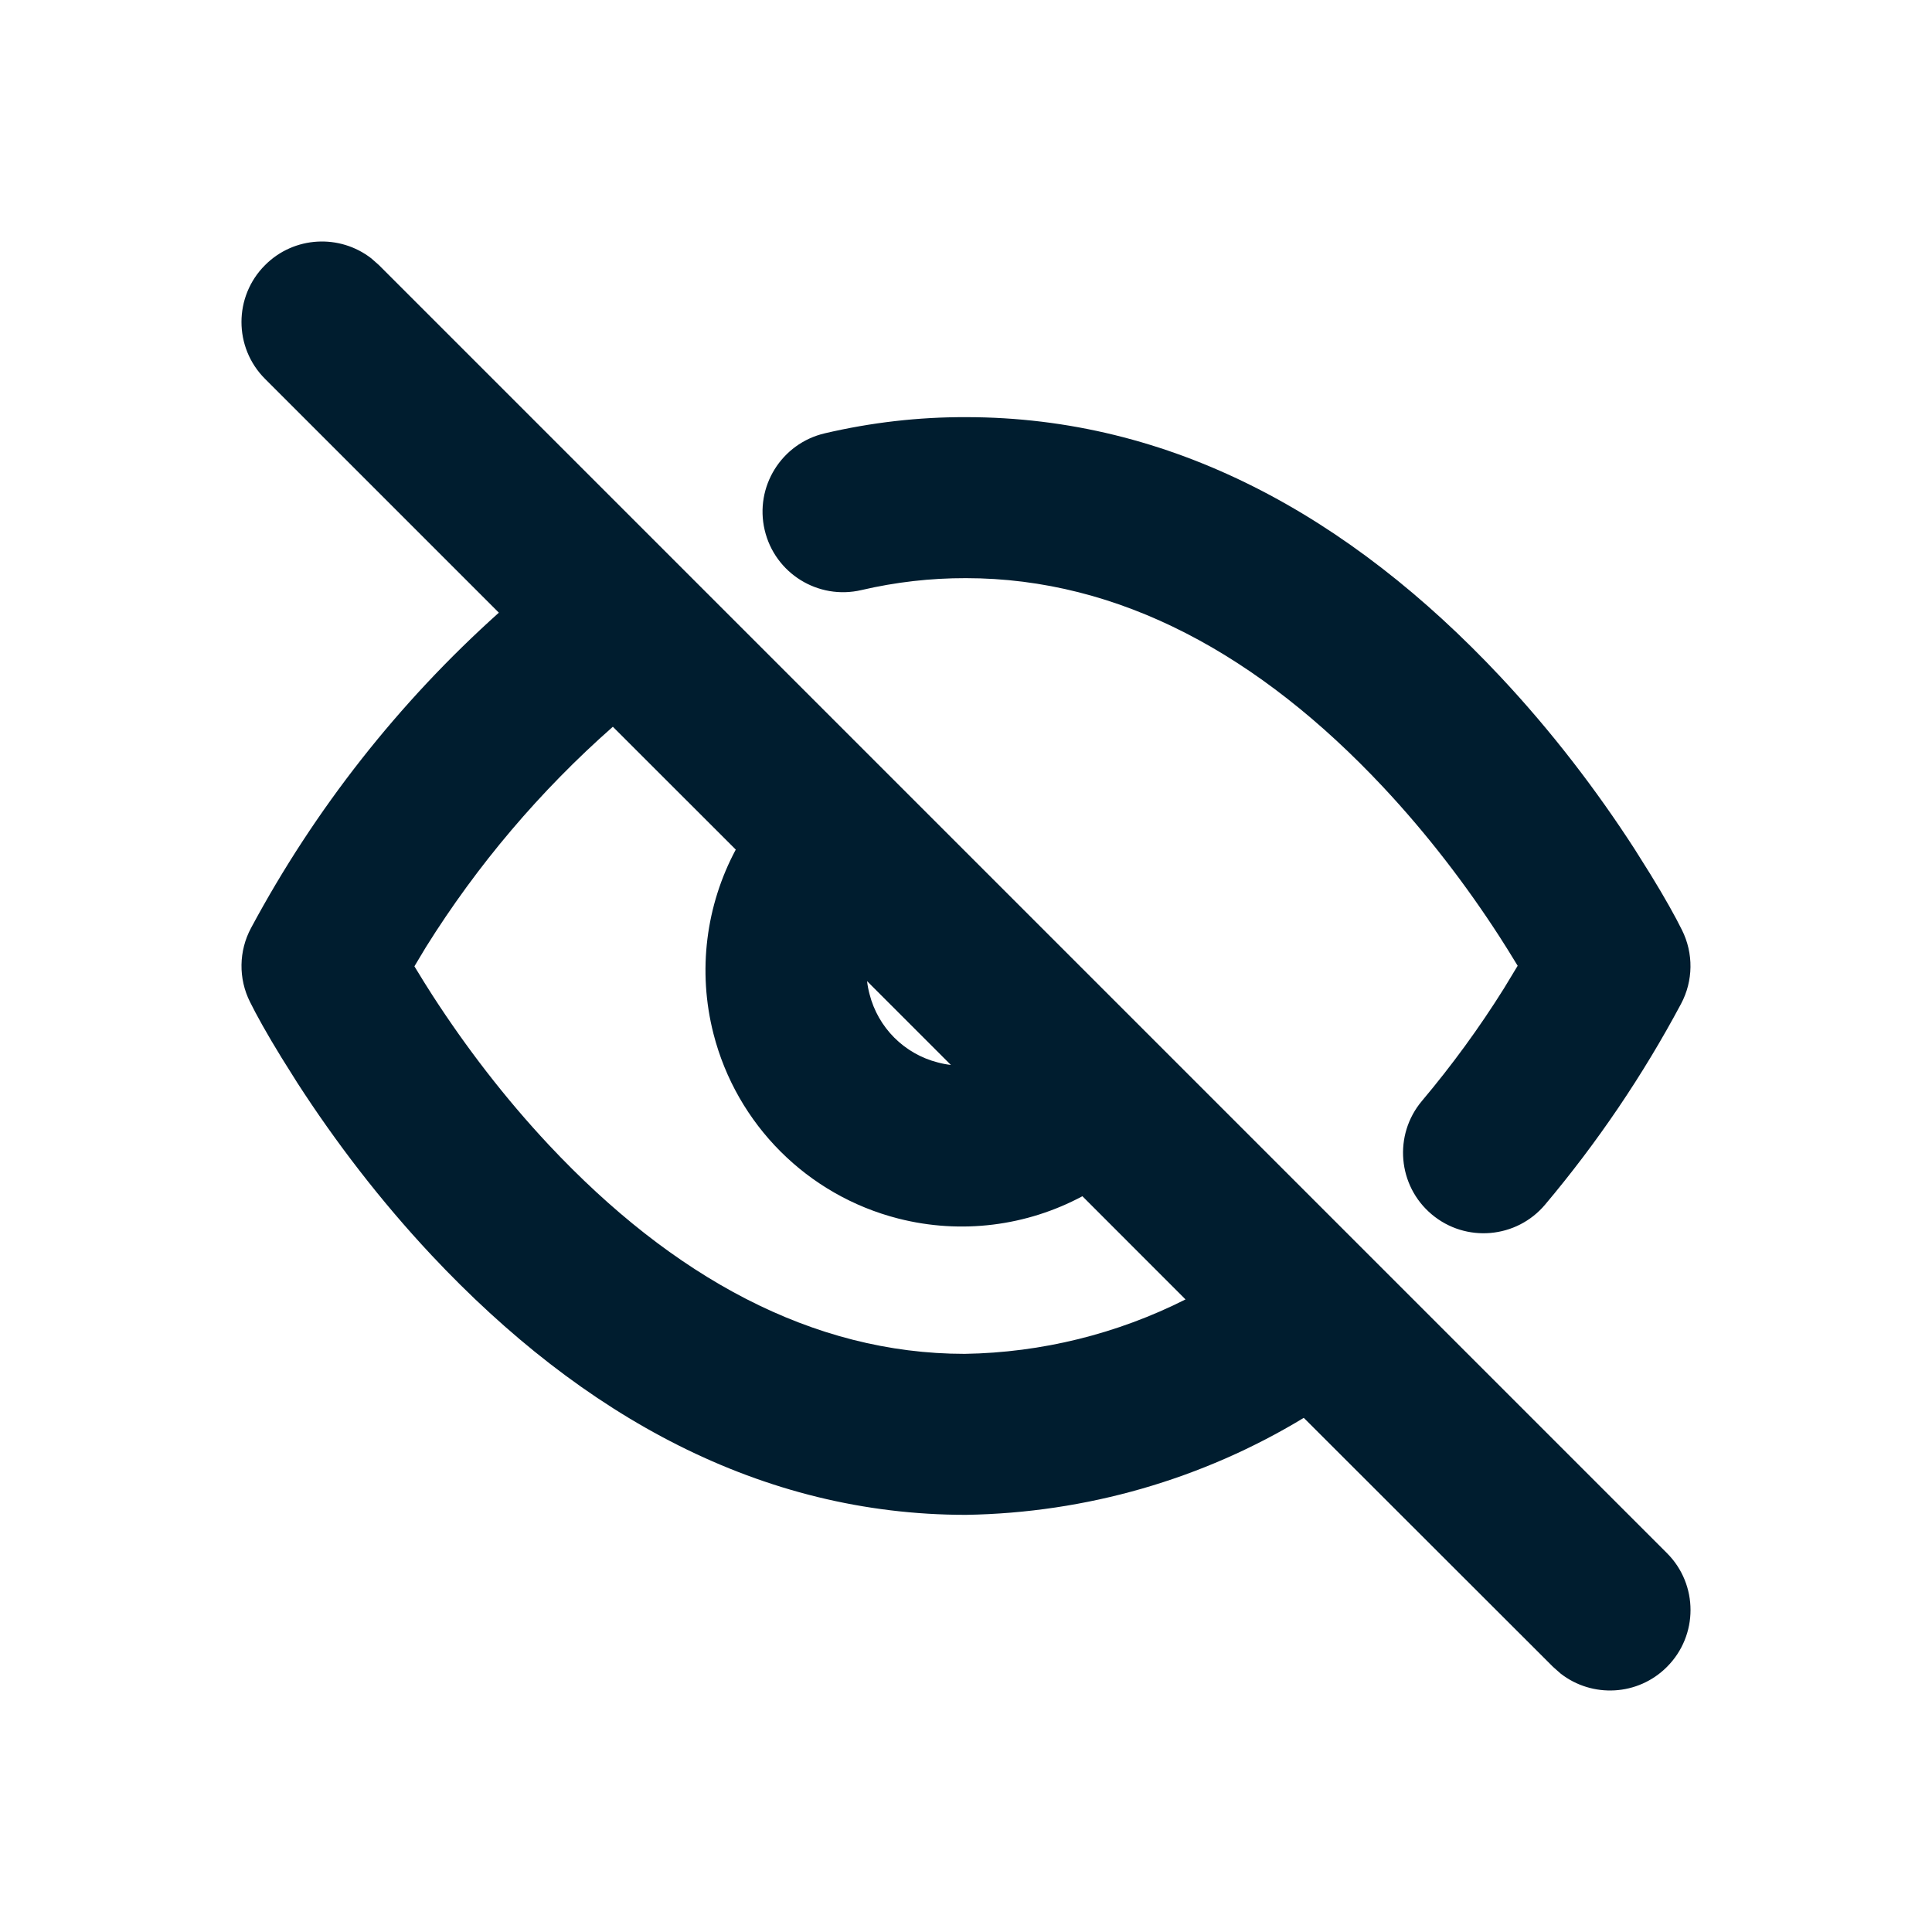 <svg xmlns="http://www.w3.org/2000/svg" width="24" height="24" viewbox="0 0 24 24"><path fill="#001D2F" fill-rule="evenodd" d="M4.613,3.21 L4.707,3.293 L20.707,19.293 C21.098,19.683 21.098,20.317 20.707,20.707 C20.347,21.068 19.779,21.095 19.387,20.79 L19.293,20.707 L16.196,17.613 C14.939,18.375 13.494,18.794 12,18.818 C9.455,18.818 7.238,17.595 5.361,15.593 C4.721,14.91 4.165,14.181 3.694,13.452 L3.497,13.138 C3.316,12.844 3.185,12.607 3.106,12.447 C2.96,12.157 2.965,11.813 3.119,11.527 C3.911,10.051 4.953,8.726 6.197,7.611 L3.293,4.707 C2.902,4.317 2.902,3.683 3.293,3.293 C3.653,2.932 4.221,2.905 4.613,3.21 Z M5.29,11.767 L5.148,12.004 L5.275,12.211 L5.374,12.367 C5.784,13.001 6.268,13.636 6.82,14.225 C8.353,15.86 10.09,16.818 11.984,16.818 C12.942,16.803 13.88,16.569 14.727,16.142 L13.446,14.86 C12.755,15.23 11.941,15.337 11.158,15.137 C10.031,14.849 9.151,13.969 8.863,12.842 C8.663,12.059 8.77,11.245 9.14,10.554 L7.613,9.028 C6.71,9.824 5.928,10.746 5.29,11.767 Z M12,5.182 C14.545,5.182 16.762,6.405 18.639,8.407 C19.279,9.09 19.835,9.819 20.306,10.548 L20.503,10.862 C20.684,11.156 20.815,11.393 20.894,11.553 C21.039,11.843 21.035,12.185 20.882,12.471 C20.408,13.359 19.842,14.194 19.194,14.964 C18.839,15.386 18.208,15.441 17.785,15.085 C17.363,14.73 17.308,14.099 17.664,13.676 C18.036,13.234 18.377,12.767 18.683,12.278 L18.853,11.997 L18.725,11.789 L18.626,11.633 C18.216,10.999 17.732,10.364 17.18,9.775 C15.647,8.14 13.91,7.182 11.998,7.182 C11.561,7.181 11.126,7.231 10.701,7.33 C10.163,7.456 9.625,7.122 9.499,6.584 C9.373,6.047 9.707,5.509 10.245,5.383 C10.821,5.248 11.411,5.18 12,5.182 Z M10.801,12.347 C10.907,12.766 11.234,13.093 11.653,13.199 C11.706,13.213 11.759,13.223 11.812,13.229 L10.771,12.188 C10.777,12.241 10.787,12.294 10.801,12.347 Z"></path></svg>